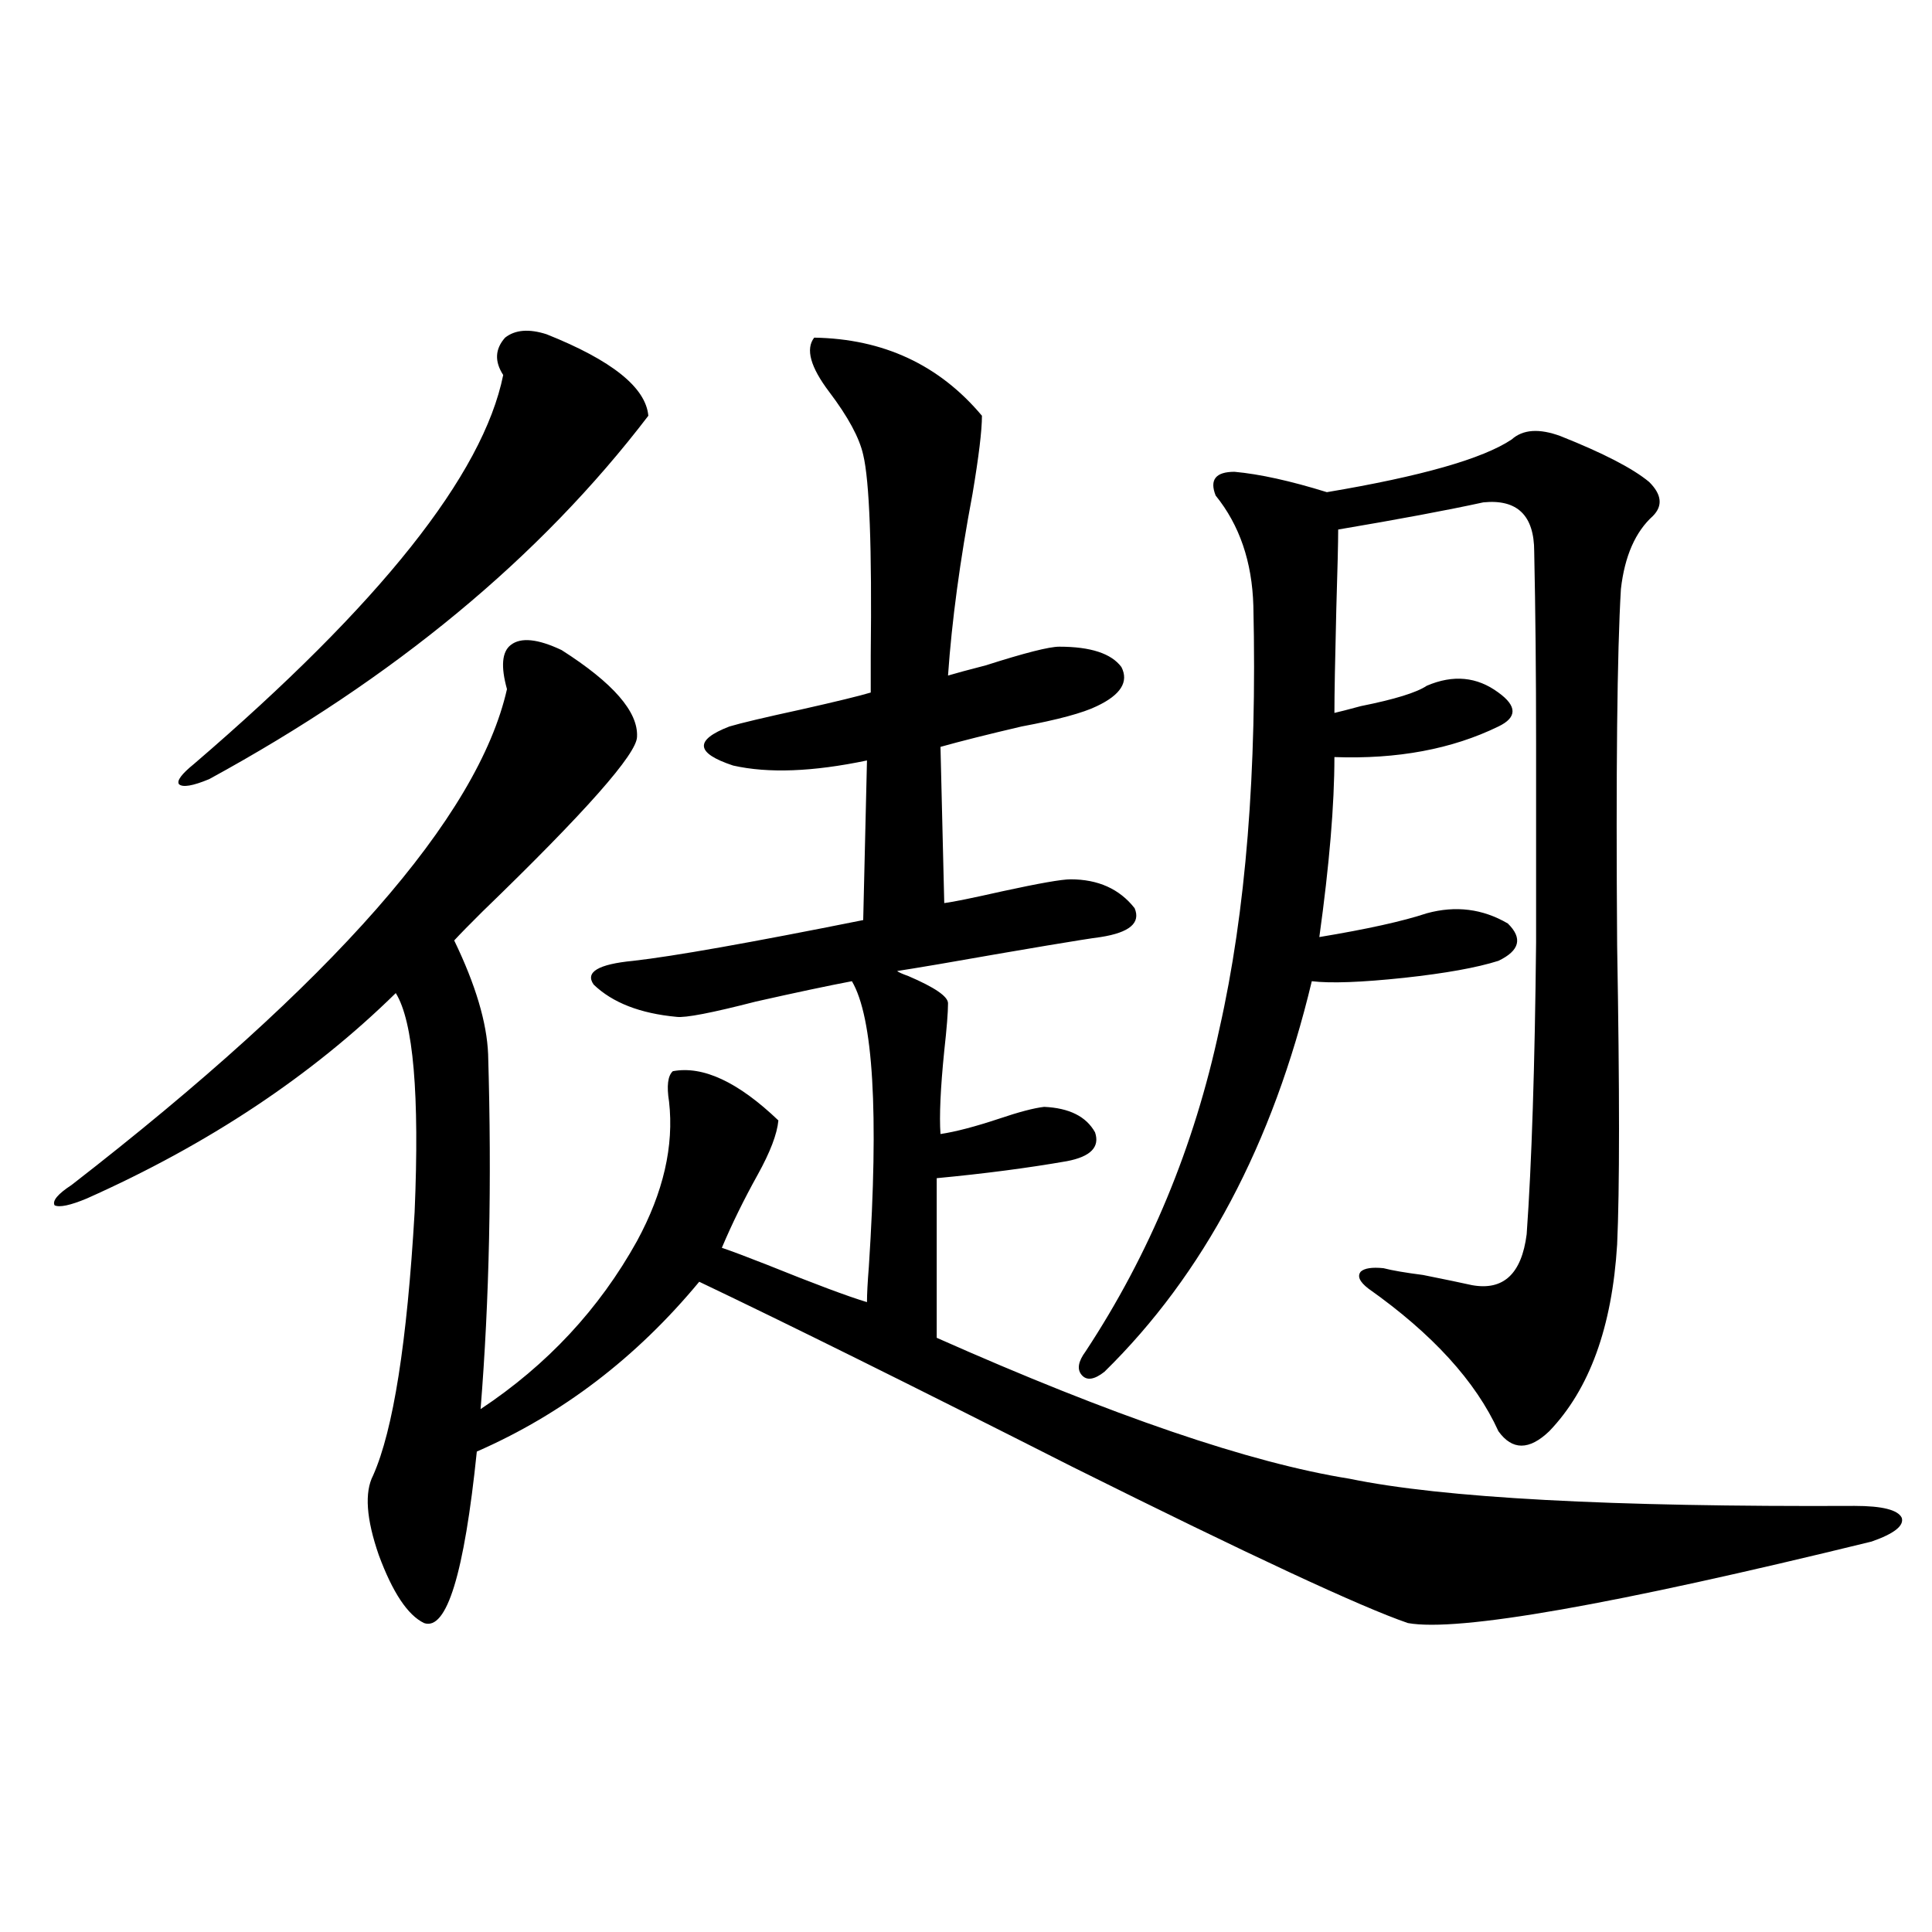 <?xml version="1.0" encoding="utf-8"?>
<!-- Generator: Adobe Illustrator 16.0.0, SVG Export Plug-In . SVG Version: 6.00 Build 0)  -->
<!DOCTYPE svg PUBLIC "-//W3C//DTD SVG 1.1//EN" "http://www.w3.org/Graphics/SVG/1.1/DTD/svg11.dtd">
<svg version="1.1" id="图层_1" xmlns="http://www.w3.org/2000/svg" xmlns:xlink="http://www.w3.org/1999/xlink" x="0px" y="0px"
	 width="1000px" height="1000px" viewBox="0 0 1000 1000" enable-background="new 0 0 1000 1000" xml:space="preserve">
<path d="M290.7,336.484c26.661,17.001,39.664,31.942,39.023,44.824c0,8.789-26.676,38.974-79.998,90.527
	c-6.509,6.454-11.387,11.426-14.633,14.941c11.051,22.852,16.905,42.489,17.56,58.887c1.951,66.22,0.641,127.441-3.902,183.691
	c34.466-22.852,61.462-51.855,80.974-87.012c13.658-25.187,19.177-49.219,16.585-72.07c-1.311-8.198-0.655-13.472,1.951-15.82
	c15.609-2.925,33.811,5.575,54.633,25.488c-0.655,7.031-4.237,16.411-10.731,28.125c-7.164,12.896-13.338,25.488-18.536,37.793
	c5.198,1.758,13.003,4.696,23.414,8.789c24.71,9.97,41.95,16.411,51.706,19.336c0-4.093,0.32-10.245,0.976-18.457
	c5.198-79.679,2.271-128.897-8.78-147.656c-12.362,2.349-28.947,5.864-49.755,10.547c-22.773,5.864-36.432,8.501-40.975,7.91
	c-18.871-1.758-33.17-7.319-42.926-16.699c-4.558-6.44,2.271-10.547,20.487-12.305c20.808-2.335,60.486-9.366,119.021-21.094
	l1.951-82.617c-27.972,5.864-51.065,6.743-69.267,2.637c-19.512-6.44-20.167-13.184-1.951-20.215
	c5.854-1.758,18.201-4.683,37.072-8.789c18.201-4.093,30.243-7.031,36.097-8.789c0-3.516,0-9.956,0-19.336
	c0.641-55.659-0.655-90.226-3.902-103.711c-1.951-8.789-7.805-19.624-17.561-32.52c-9.756-12.882-12.362-22.261-7.805-28.125
	c35.762,0.591,64.709,14.063,86.827,40.43c0,7.622-1.631,21.094-4.878,40.43c-6.509,34.579-10.731,65.918-12.683,94.043
	c3.902-1.167,10.396-2.925,19.512-5.273c20.152-6.44,32.835-9.668,38.048-9.668c16.25,0,26.981,3.516,32.194,10.547
	c3.902,7.622-0.335,14.364-12.683,20.215c-7.164,3.516-20.167,7.031-39.023,10.547c-17.561,4.106-31.554,7.622-41.95,10.547
	l1.951,80.859c4.543-0.577,14.634-2.637,30.243-6.152c18.856-4.093,30.563-6.152,35.121-6.152c14.299,0,25.365,4.985,33.17,14.941
	c3.247,7.622-2.606,12.606-17.561,14.941c-9.115,1.181-37.072,5.864-83.9,14.063c-10.411,1.758-17.561,2.938-21.463,3.516
	c0.641,0.591,2.592,1.47,5.854,2.637c13.658,5.864,20.487,10.547,20.487,14.063c0,4.696-0.655,12.896-1.951,24.609
	c-1.951,19.336-2.606,33.7-1.951,43.066c7.805-1.167,17.881-3.804,30.243-7.91c10.396-3.516,18.201-5.562,23.414-6.152
	c13.003,0.591,21.783,4.985,26.341,13.184c2.592,7.622-2.286,12.606-14.634,14.941c-20.167,3.516-42.605,6.454-67.315,8.789v82.617
	c91.05,40.43,162.268,64.751,213.653,72.949c48.124,9.97,135.271,14.653,261.457,14.063c14.299,0,22.438,2.06,24.39,6.152
	c1.296,4.106-3.902,8.212-15.609,12.305c-133.99,32.808-213.988,46.87-239.994,42.188c-24.069-8.212-81.949-35.156-173.654-80.859
	c-83.26-42.188-147.648-74.116-193.166-95.801c-32.529,39.263-70.897,68.555-115.119,87.891
	c-6.509,63.281-15.609,92.862-27.316,88.77c-8.46-4.106-16.265-15.82-23.414-35.156c-6.509-18.745-7.485-32.52-2.927-41.309
	c10.396-23.429,17.561-68.843,21.463-136.23c2.591-60.933-0.656-98.726-9.756-113.379c-43.582,42.778-96.918,78.223-159.996,106.348
	c-8.46,3.516-13.994,4.696-16.585,3.516c-1.311-2.335,1.616-5.851,8.78-10.547c135.271-104.878,210.391-190.421,225.36-256.641
	c-3.262-11.714-2.606-19.336,1.951-22.852C269.558,329.755,278.338,330.634,290.7,336.484z M282.896,173.008
	c33.811,13.485,51.371,27.548,52.682,42.188c-55.943,73.251-131.704,135.942-227.311,188.086c-8.46,3.516-13.658,4.395-15.609,2.637
	c-1.311-1.758,1.295-5.273,7.805-10.547c96.248-82.617,149.584-149.702,159.996-201.27c-4.558-7.031-4.237-13.472,0.976-19.336
	C266.631,170.673,273.78,170.083,282.896,173.008z M782.396,227.5c5.854-5.273,14.299-5.851,25.365-1.758
	c22.104,8.789,37.393,16.699,45.853,23.73c6.494,6.454,7.149,12.305,1.951,17.578c-9.115,8.212-14.634,20.806-16.585,37.793
	c-1.951,32.821-2.606,94.345-1.951,184.57c1.296,75.009,1.296,126.563,0,154.688c-2.606,42.778-14.313,75.009-35.121,96.68
	c-10.411,9.97-19.191,9.97-26.341,0c-11.707-25.776-34.146-50.386-67.315-73.828c-4.558-3.516-5.854-6.44-3.902-8.789
	c1.951-1.758,5.854-2.335,11.707-1.758c4.543,1.181,11.372,2.349,20.487,3.516c11.707,2.349,20.152,4.106,25.365,5.273
	c16.25,2.938,25.686-5.851,28.292-26.367c2.592-36.323,4.223-86.71,4.878-151.172c0-32.808,0-67.085,0-102.832
	c0-35.733-0.335-68.843-0.976-99.316c0-18.745-8.78-27.246-26.341-25.488c-18.871,4.106-43.901,8.789-75.12,14.063
	c0,6.454-0.335,20.215-0.976,41.309c-0.655,26.367-0.976,44.247-0.976,53.613c2.592-0.577,7.149-1.758,13.658-3.516
	c17.561-3.516,28.933-7.031,34.146-10.547c13.658-5.851,26.006-4.683,37.072,3.516c9.756,7.031,9.756,12.896,0,17.578
	c-24.069,11.728-52.361,17.001-84.876,15.82c0,24.609-2.606,55.673-7.805,93.164c24.71-4.093,43.246-8.198,55.608-12.305
	c14.954-4.093,28.933-2.335,41.95,5.273c7.805,7.622,6.174,14.063-4.878,19.336c-11.066,3.516-27.316,6.454-48.779,8.789
	c-22.118,2.349-38.048,2.938-47.804,1.758c-20.167,84.375-55.943,151.763-107.314,202.148c-5.213,4.106-9.115,4.696-11.707,1.758
	c-2.606-2.925-1.951-7.031,1.951-12.305c33.17-50.386,56.249-106.046,69.267-166.992c13.658-60.343,19.512-133.292,17.561-218.848
	c-0.655-22.852-7.164-41.886-19.512-57.129c-3.262-8.198,0-12.305,9.756-12.305c13.003,1.181,28.933,4.696,47.804,10.547
	C735.567,246.548,767.427,237.47,782.396,227.5z"/>
</svg>
